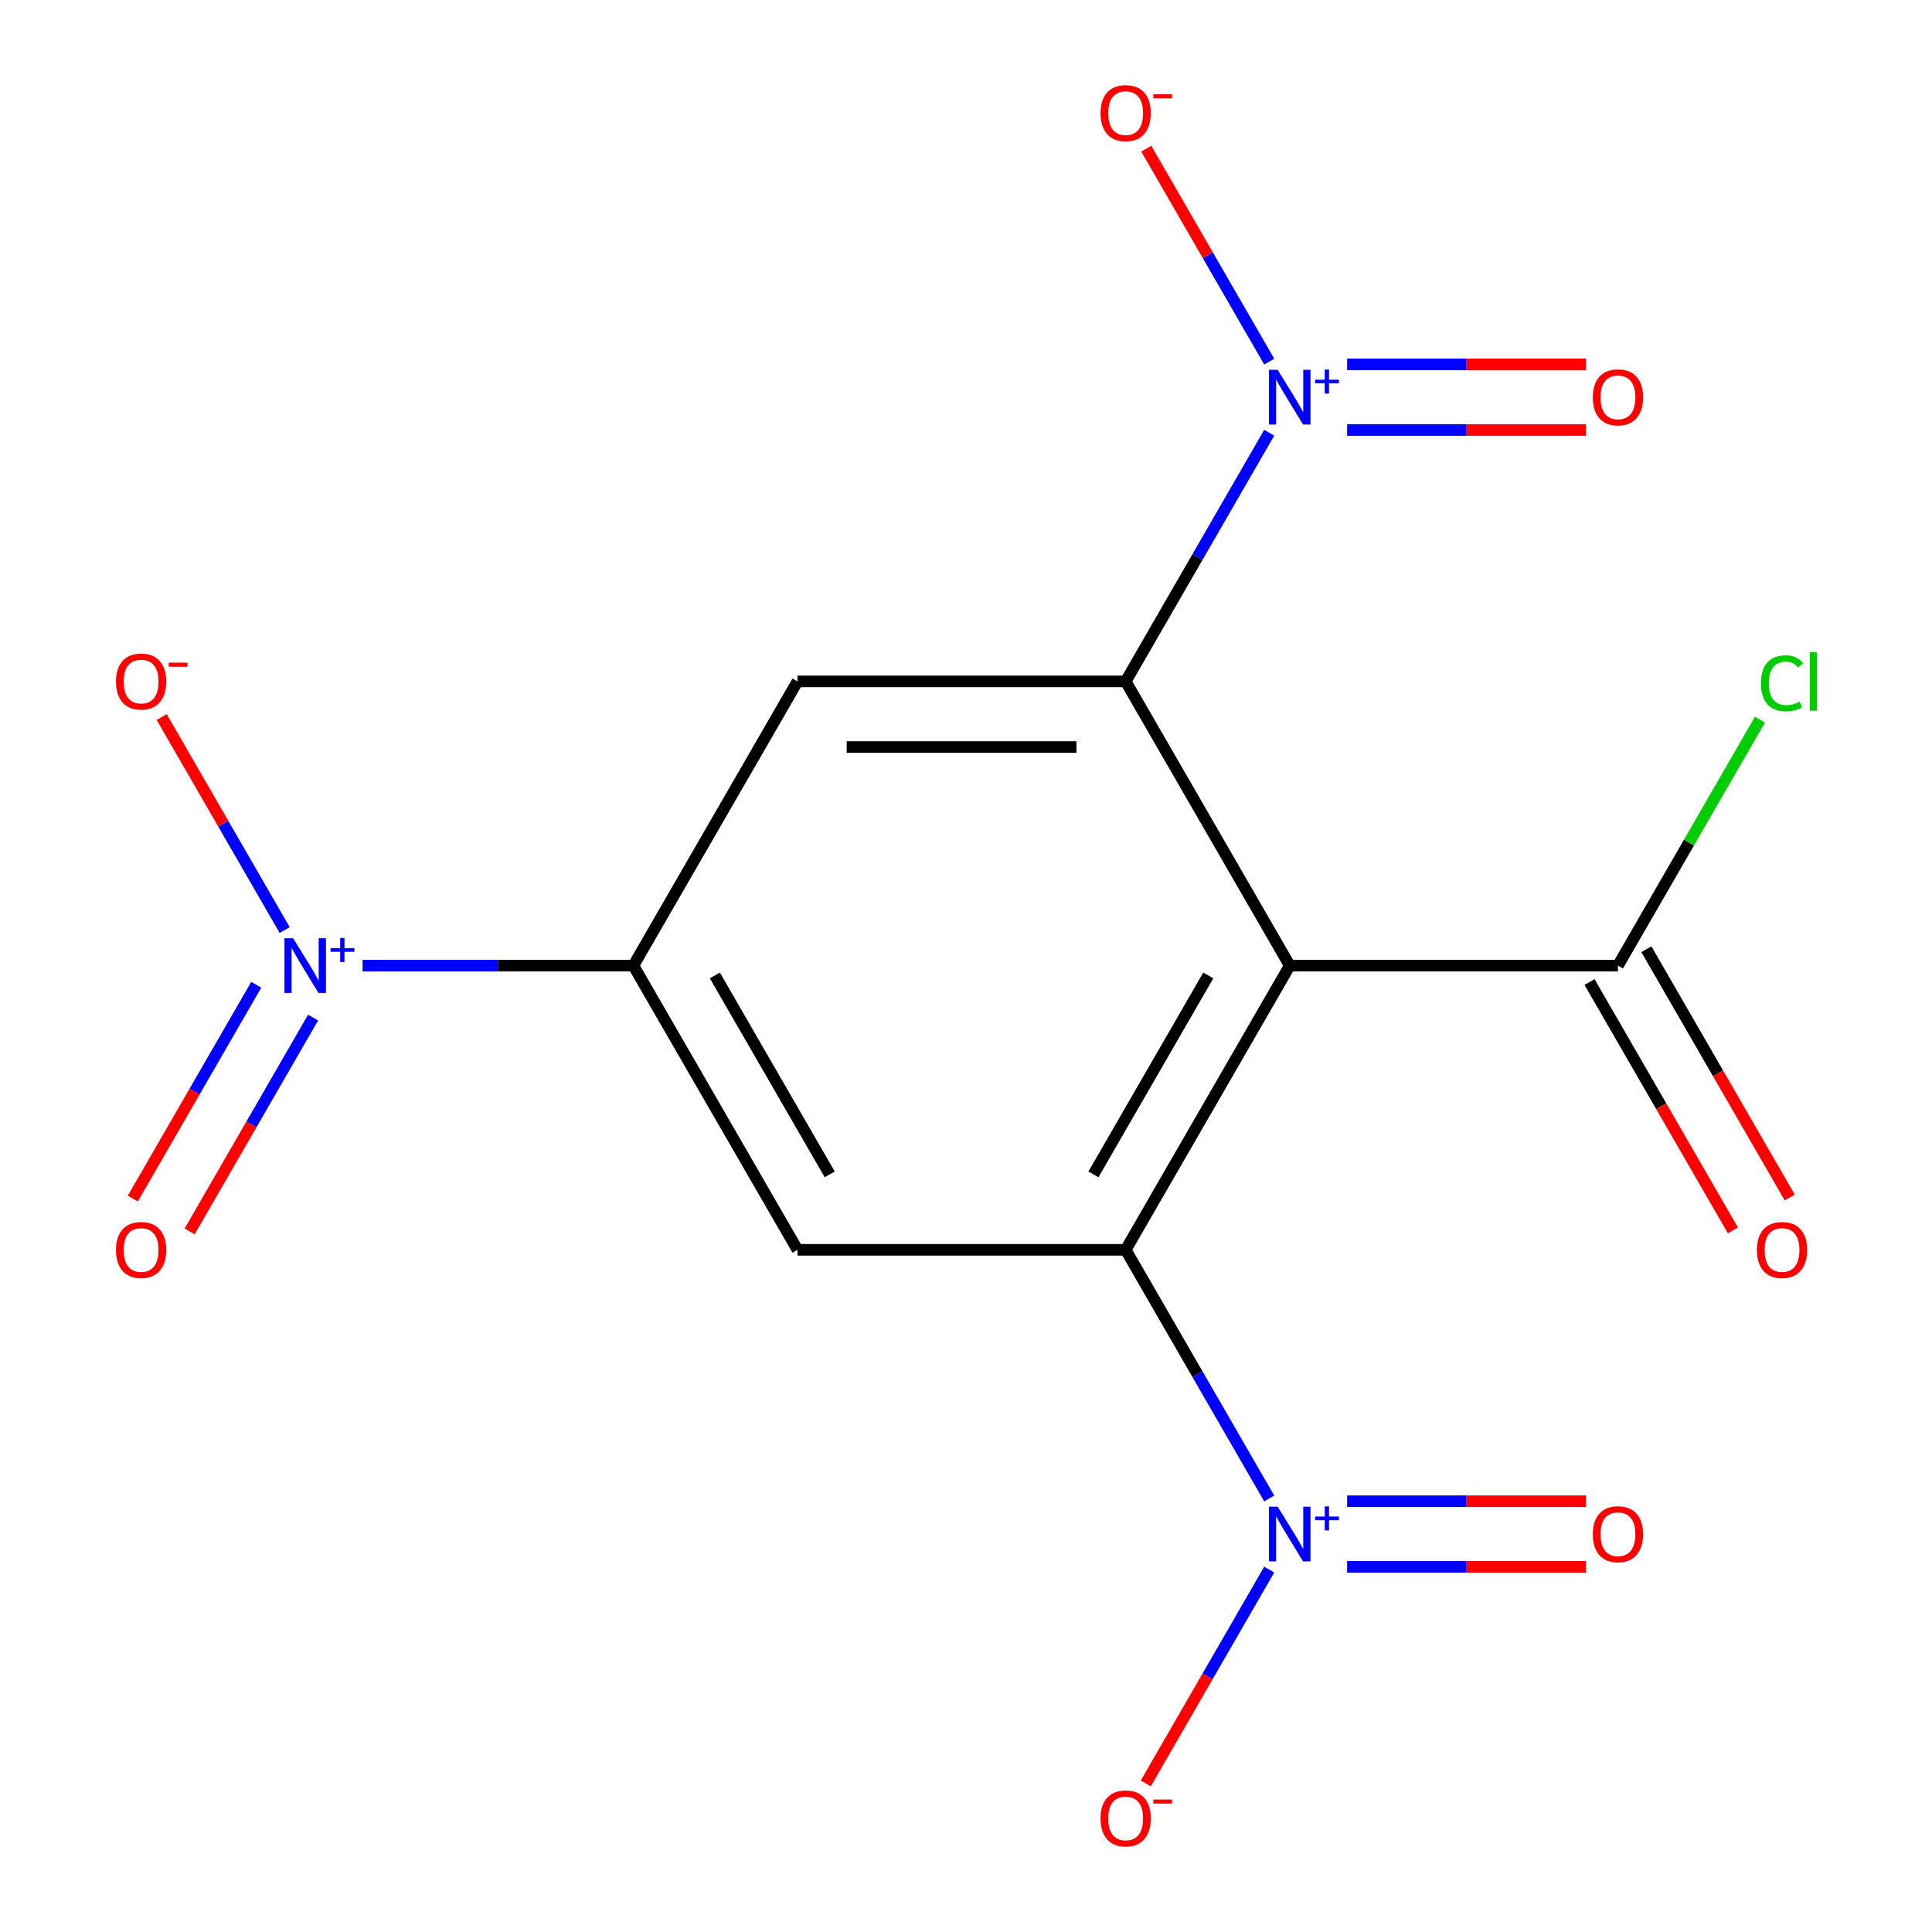 <?xml version='1.0' encoding='iso-8859-1'?>
<svg version='1.1' baseProfile='full'
              xmlns='http://www.w3.org/2000/svg'
                      xmlns:rdkit='http://www.rdkit.org/xml'
                      xmlns:xlink='http://www.w3.org/1999/xlink'
                  xml:space='preserve'
width='1000px' height='1000px' viewBox='0 0 1000 1000'>
<!-- END OF HEADER -->
<rect style='opacity:1.0;fill:#FFFFFF;stroke:none' width='1000' height='1000' x='0' y='0'> </rect>
<path class='bond-0' d='M 667.576,499.8 L 582.643,646.909' style='fill:none;fill-rule:evenodd;stroke:#000000;stroke-width:6px;stroke-linecap:butt;stroke-linejoin:miter;stroke-opacity:1' />
<path class='bond-0' d='M 625.414,504.88 L 565.961,607.856' style='fill:none;fill-rule:evenodd;stroke:#000000;stroke-width:6px;stroke-linecap:butt;stroke-linejoin:miter;stroke-opacity:1' />
<path class='bond-1' d='M 667.576,499.8 L 582.643,352.691' style='fill:none;fill-rule:evenodd;stroke:#000000;stroke-width:6px;stroke-linecap:butt;stroke-linejoin:miter;stroke-opacity:1' />
<path class='bond-8' d='M 667.576,499.8 L 837.443,499.8' style='fill:none;fill-rule:evenodd;stroke:#000000;stroke-width:6px;stroke-linecap:butt;stroke-linejoin:miter;stroke-opacity:1' />
<path class='bond-3' d='M 582.643,646.909 L 619.796,711.26' style='fill:none;fill-rule:evenodd;stroke:#000000;stroke-width:6px;stroke-linecap:butt;stroke-linejoin:miter;stroke-opacity:1' />
<path class='bond-3' d='M 619.796,711.26 L 656.949,775.612' style='fill:none;fill-rule:evenodd;stroke:#0000FF;stroke-width:6px;stroke-linecap:butt;stroke-linejoin:miter;stroke-opacity:1' />
<path class='bond-7' d='M 582.643,646.909 L 412.776,646.909' style='fill:none;fill-rule:evenodd;stroke:#000000;stroke-width:6px;stroke-linecap:butt;stroke-linejoin:miter;stroke-opacity:1' />
<path class='bond-2' d='M 582.643,352.691 L 619.796,288.34' style='fill:none;fill-rule:evenodd;stroke:#000000;stroke-width:6px;stroke-linecap:butt;stroke-linejoin:miter;stroke-opacity:1' />
<path class='bond-2' d='M 619.796,288.34 L 656.949,223.988' style='fill:none;fill-rule:evenodd;stroke:#0000FF;stroke-width:6px;stroke-linecap:butt;stroke-linejoin:miter;stroke-opacity:1' />
<path class='bond-6' d='M 582.643,352.691 L 412.776,352.691' style='fill:none;fill-rule:evenodd;stroke:#000000;stroke-width:6px;stroke-linecap:butt;stroke-linejoin:miter;stroke-opacity:1' />
<path class='bond-6' d='M 557.163,386.664 L 438.256,386.664' style='fill:none;fill-rule:evenodd;stroke:#000000;stroke-width:6px;stroke-linecap:butt;stroke-linejoin:miter;stroke-opacity:1' />
<path class='bond-10' d='M 656.949,187.175 L 625.129,132.061' style='fill:none;fill-rule:evenodd;stroke:#0000FF;stroke-width:6px;stroke-linecap:butt;stroke-linejoin:miter;stroke-opacity:1' />
<path class='bond-10' d='M 625.129,132.061 L 593.309,76.948' style='fill:none;fill-rule:evenodd;stroke:#FF0000;stroke-width:6px;stroke-linecap:butt;stroke-linejoin:miter;stroke-opacity:1' />
<path class='bond-12' d='M 697.268,222.568 L 759.103,222.568' style='fill:none;fill-rule:evenodd;stroke:#0000FF;stroke-width:6px;stroke-linecap:butt;stroke-linejoin:miter;stroke-opacity:1' />
<path class='bond-12' d='M 759.103,222.568 L 820.939,222.568' style='fill:none;fill-rule:evenodd;stroke:#FF0000;stroke-width:6px;stroke-linecap:butt;stroke-linejoin:miter;stroke-opacity:1' />
<path class='bond-12' d='M 697.268,188.595 L 759.103,188.595' style='fill:none;fill-rule:evenodd;stroke:#0000FF;stroke-width:6px;stroke-linecap:butt;stroke-linejoin:miter;stroke-opacity:1' />
<path class='bond-12' d='M 759.103,188.595 L 820.939,188.595' style='fill:none;fill-rule:evenodd;stroke:#FF0000;stroke-width:6px;stroke-linecap:butt;stroke-linejoin:miter;stroke-opacity:1' />
<path class='bond-9' d='M 656.949,812.425 L 625.002,867.759' style='fill:none;fill-rule:evenodd;stroke:#0000FF;stroke-width:6px;stroke-linecap:butt;stroke-linejoin:miter;stroke-opacity:1' />
<path class='bond-9' d='M 625.002,867.759 L 593.055,923.092' style='fill:none;fill-rule:evenodd;stroke:#FF0000;stroke-width:6px;stroke-linecap:butt;stroke-linejoin:miter;stroke-opacity:1' />
<path class='bond-13' d='M 697.268,811.005 L 759.103,811.005' style='fill:none;fill-rule:evenodd;stroke:#0000FF;stroke-width:6px;stroke-linecap:butt;stroke-linejoin:miter;stroke-opacity:1' />
<path class='bond-13' d='M 759.103,811.005 L 820.939,811.005' style='fill:none;fill-rule:evenodd;stroke:#FF0000;stroke-width:6px;stroke-linecap:butt;stroke-linejoin:miter;stroke-opacity:1' />
<path class='bond-13' d='M 697.268,777.032 L 759.103,777.032' style='fill:none;fill-rule:evenodd;stroke:#0000FF;stroke-width:6px;stroke-linecap:butt;stroke-linejoin:miter;stroke-opacity:1' />
<path class='bond-13' d='M 759.103,777.032 L 820.939,777.032' style='fill:none;fill-rule:evenodd;stroke:#FF0000;stroke-width:6px;stroke-linecap:butt;stroke-linejoin:miter;stroke-opacity:1' />
<path class='bond-4' d='M 187.666,499.8 L 257.754,499.8' style='fill:none;fill-rule:evenodd;stroke:#0000FF;stroke-width:6px;stroke-linecap:butt;stroke-linejoin:miter;stroke-opacity:1' />
<path class='bond-4' d='M 257.754,499.8 L 327.842,499.8' style='fill:none;fill-rule:evenodd;stroke:#000000;stroke-width:6px;stroke-linecap:butt;stroke-linejoin:miter;stroke-opacity:1' />
<path class='bond-11' d='M 147.348,481.393 L 115.528,426.28' style='fill:none;fill-rule:evenodd;stroke:#0000FF;stroke-width:6px;stroke-linecap:butt;stroke-linejoin:miter;stroke-opacity:1' />
<path class='bond-11' d='M 115.528,426.28 L 83.708,371.166' style='fill:none;fill-rule:evenodd;stroke:#FF0000;stroke-width:6px;stroke-linecap:butt;stroke-linejoin:miter;stroke-opacity:1' />
<path class='bond-14' d='M 132.637,509.713 L 100.69,565.047' style='fill:none;fill-rule:evenodd;stroke:#0000FF;stroke-width:6px;stroke-linecap:butt;stroke-linejoin:miter;stroke-opacity:1' />
<path class='bond-14' d='M 100.69,565.047 L 68.743,620.381' style='fill:none;fill-rule:evenodd;stroke:#FF0000;stroke-width:6px;stroke-linecap:butt;stroke-linejoin:miter;stroke-opacity:1' />
<path class='bond-14' d='M 162.059,526.7 L 130.112,582.034' style='fill:none;fill-rule:evenodd;stroke:#0000FF;stroke-width:6px;stroke-linecap:butt;stroke-linejoin:miter;stroke-opacity:1' />
<path class='bond-14' d='M 130.112,582.034 L 98.165,637.367' style='fill:none;fill-rule:evenodd;stroke:#FF0000;stroke-width:6px;stroke-linecap:butt;stroke-linejoin:miter;stroke-opacity:1' />
<path class='bond-5' d='M 327.842,499.8 L 412.776,352.691' style='fill:none;fill-rule:evenodd;stroke:#000000;stroke-width:6px;stroke-linecap:butt;stroke-linejoin:miter;stroke-opacity:1' />
<path class='bond-17' d='M 327.842,499.8 L 412.776,646.909' style='fill:none;fill-rule:evenodd;stroke:#000000;stroke-width:6px;stroke-linecap:butt;stroke-linejoin:miter;stroke-opacity:1' />
<path class='bond-17' d='M 370.004,504.88 L 429.457,607.856' style='fill:none;fill-rule:evenodd;stroke:#000000;stroke-width:6px;stroke-linecap:butt;stroke-linejoin:miter;stroke-opacity:1' />
<path class='bond-15' d='M 822.732,508.293 L 859.839,572.565' style='fill:none;fill-rule:evenodd;stroke:#000000;stroke-width:6px;stroke-linecap:butt;stroke-linejoin:miter;stroke-opacity:1' />
<path class='bond-15' d='M 859.839,572.565 L 896.946,636.836' style='fill:none;fill-rule:evenodd;stroke:#FF0000;stroke-width:6px;stroke-linecap:butt;stroke-linejoin:miter;stroke-opacity:1' />
<path class='bond-15' d='M 852.154,491.307 L 889.261,555.578' style='fill:none;fill-rule:evenodd;stroke:#000000;stroke-width:6px;stroke-linecap:butt;stroke-linejoin:miter;stroke-opacity:1' />
<path class='bond-15' d='M 889.261,555.578 L 926.368,619.849' style='fill:none;fill-rule:evenodd;stroke:#FF0000;stroke-width:6px;stroke-linecap:butt;stroke-linejoin:miter;stroke-opacity:1' />
<path class='bond-16' d='M 837.443,499.8 L 874.198,436.139' style='fill:none;fill-rule:evenodd;stroke:#000000;stroke-width:6px;stroke-linecap:butt;stroke-linejoin:miter;stroke-opacity:1' />
<path class='bond-16' d='M 874.198,436.139 L 910.953,372.477' style='fill:none;fill-rule:evenodd;stroke:#00CC00;stroke-width:6px;stroke-linecap:butt;stroke-linejoin:miter;stroke-opacity:1' />
<path  class='atom-3' d='M 661.316 191.422
L 670.596 206.422
Q 671.516 207.902, 672.996 210.582
Q 674.476 213.262, 674.556 213.422
L 674.556 191.422
L 678.316 191.422
L 678.316 219.742
L 674.436 219.742
L 664.476 203.342
Q 663.316 201.422, 662.076 199.222
Q 660.876 197.022, 660.516 196.342
L 660.516 219.742
L 656.836 219.742
L 656.836 191.422
L 661.316 191.422
' fill='#0000FF'/>
<path  class='atom-3' d='M 680.692 196.526
L 685.682 196.526
L 685.682 191.273
L 687.899 191.273
L 687.899 196.526
L 693.021 196.526
L 693.021 198.427
L 687.899 198.427
L 687.899 203.707
L 685.682 203.707
L 685.682 198.427
L 680.692 198.427
L 680.692 196.526
' fill='#0000FF'/>
<path  class='atom-4' d='M 661.316 779.858
L 670.596 794.858
Q 671.516 796.338, 672.996 799.018
Q 674.476 801.698, 674.556 801.858
L 674.556 779.858
L 678.316 779.858
L 678.316 808.178
L 674.436 808.178
L 664.476 791.778
Q 663.316 789.858, 662.076 787.658
Q 660.876 785.458, 660.516 784.778
L 660.516 808.178
L 656.836 808.178
L 656.836 779.858
L 661.316 779.858
' fill='#0000FF'/>
<path  class='atom-4' d='M 680.692 784.963
L 685.682 784.963
L 685.682 779.71
L 687.899 779.71
L 687.899 784.963
L 693.021 784.963
L 693.021 786.864
L 687.899 786.864
L 687.899 792.144
L 685.682 792.144
L 685.682 786.864
L 680.692 786.864
L 680.692 784.963
' fill='#0000FF'/>
<path  class='atom-5' d='M 151.715 485.64
L 160.995 500.64
Q 161.915 502.12, 163.395 504.8
Q 164.875 507.48, 164.955 507.64
L 164.955 485.64
L 168.715 485.64
L 168.715 513.96
L 164.835 513.96
L 154.875 497.56
Q 153.715 495.64, 152.475 493.44
Q 151.275 491.24, 150.915 490.56
L 150.915 513.96
L 147.235 513.96
L 147.235 485.64
L 151.715 485.64
' fill='#0000FF'/>
<path  class='atom-5' d='M 171.091 490.745
L 176.081 490.745
L 176.081 485.491
L 178.298 485.491
L 178.298 490.745
L 183.42 490.745
L 183.42 492.646
L 178.298 492.646
L 178.298 497.926
L 176.081 497.926
L 176.081 492.646
L 171.091 492.646
L 171.091 490.745
' fill='#0000FF'/>
<path  class='atom-10' d='M 569.643 941.208
Q 569.643 934.408, 573.003 930.608
Q 576.363 926.808, 582.643 926.808
Q 588.923 926.808, 592.283 930.608
Q 595.643 934.408, 595.643 941.208
Q 595.643 948.088, 592.243 952.008
Q 588.843 955.888, 582.643 955.888
Q 576.403 955.888, 573.003 952.008
Q 569.643 948.128, 569.643 941.208
M 582.643 952.688
Q 586.963 952.688, 589.283 949.808
Q 591.643 946.888, 591.643 941.208
Q 591.643 935.648, 589.283 932.848
Q 586.963 930.008, 582.643 930.008
Q 578.323 930.008, 575.963 932.808
Q 573.643 935.608, 573.643 941.208
Q 573.643 946.928, 575.963 949.808
Q 578.323 952.688, 582.643 952.688
' fill='#FF0000'/>
<path  class='atom-10' d='M 596.963 931.43
L 606.651 931.43
L 606.651 933.542
L 596.963 933.542
L 596.963 931.43
' fill='#FF0000'/>
<path  class='atom-11' d='M 569.643 58.552
Q 569.643 51.752, 573.003 47.952
Q 576.363 44.152, 582.643 44.152
Q 588.923 44.152, 592.283 47.952
Q 595.643 51.752, 595.643 58.552
Q 595.643 65.432, 592.243 69.352
Q 588.843 73.232, 582.643 73.232
Q 576.403 73.232, 573.003 69.352
Q 569.643 65.472, 569.643 58.552
M 582.643 70.032
Q 586.963 70.032, 589.283 67.152
Q 591.643 64.232, 591.643 58.552
Q 591.643 52.992, 589.283 50.192
Q 586.963 47.352, 582.643 47.352
Q 578.323 47.352, 575.963 50.152
Q 573.643 52.952, 573.643 58.552
Q 573.643 64.272, 575.963 67.152
Q 578.323 70.032, 582.643 70.032
' fill='#FF0000'/>
<path  class='atom-11' d='M 596.963 48.775
L 606.651 48.775
L 606.651 50.887
L 596.963 50.887
L 596.963 48.775
' fill='#FF0000'/>
<path  class='atom-12' d='M 60.041 352.771
Q 60.041 345.971, 63.401 342.171
Q 66.761 338.371, 73.041 338.371
Q 79.322 338.371, 82.681 342.171
Q 86.041 345.971, 86.041 352.771
Q 86.041 359.651, 82.641 363.571
Q 79.242 367.451, 73.041 367.451
Q 66.802 367.451, 63.401 363.571
Q 60.041 359.691, 60.041 352.771
M 73.041 364.251
Q 77.362 364.251, 79.681 361.371
Q 82.041 358.451, 82.041 352.771
Q 82.041 347.211, 79.681 344.411
Q 77.362 341.571, 73.041 341.571
Q 68.722 341.571, 66.362 344.371
Q 64.041 347.171, 64.041 352.771
Q 64.041 358.491, 66.362 361.371
Q 68.722 364.251, 73.041 364.251
' fill='#FF0000'/>
<path  class='atom-12' d='M 87.362 342.993
L 97.05 342.993
L 97.05 345.105
L 87.362 345.105
L 87.362 342.993
' fill='#FF0000'/>
<path  class='atom-13' d='M 824.443 205.662
Q 824.443 198.862, 827.803 195.062
Q 831.163 191.262, 837.443 191.262
Q 843.723 191.262, 847.083 195.062
Q 850.443 198.862, 850.443 205.662
Q 850.443 212.542, 847.043 216.462
Q 843.643 220.342, 837.443 220.342
Q 831.203 220.342, 827.803 216.462
Q 824.443 212.582, 824.443 205.662
M 837.443 217.142
Q 841.763 217.142, 844.083 214.262
Q 846.443 211.342, 846.443 205.662
Q 846.443 200.102, 844.083 197.302
Q 841.763 194.462, 837.443 194.462
Q 833.123 194.462, 830.763 197.262
Q 828.443 200.062, 828.443 205.662
Q 828.443 211.382, 830.763 214.262
Q 833.123 217.142, 837.443 217.142
' fill='#FF0000'/>
<path  class='atom-14' d='M 824.443 794.098
Q 824.443 787.298, 827.803 783.498
Q 831.163 779.698, 837.443 779.698
Q 843.723 779.698, 847.083 783.498
Q 850.443 787.298, 850.443 794.098
Q 850.443 800.978, 847.043 804.898
Q 843.643 808.778, 837.443 808.778
Q 831.203 808.778, 827.803 804.898
Q 824.443 801.018, 824.443 794.098
M 837.443 805.578
Q 841.763 805.578, 844.083 802.698
Q 846.443 799.778, 846.443 794.098
Q 846.443 788.538, 844.083 785.738
Q 841.763 782.898, 837.443 782.898
Q 833.123 782.898, 830.763 785.698
Q 828.443 788.498, 828.443 794.098
Q 828.443 799.818, 830.763 802.698
Q 833.123 805.578, 837.443 805.578
' fill='#FF0000'/>
<path  class='atom-15' d='M 60.041 646.989
Q 60.041 640.189, 63.401 636.389
Q 66.761 632.589, 73.041 632.589
Q 79.322 632.589, 82.681 636.389
Q 86.041 640.189, 86.041 646.989
Q 86.041 653.869, 82.641 657.789
Q 79.242 661.669, 73.041 661.669
Q 66.802 661.669, 63.401 657.789
Q 60.041 653.909, 60.041 646.989
M 73.041 658.469
Q 77.362 658.469, 79.681 655.589
Q 82.041 652.669, 82.041 646.989
Q 82.041 641.429, 79.681 638.629
Q 77.362 635.789, 73.041 635.789
Q 68.722 635.789, 66.362 638.589
Q 64.041 641.389, 64.041 646.989
Q 64.041 652.709, 66.362 655.589
Q 68.722 658.469, 73.041 658.469
' fill='#FF0000'/>
<path  class='atom-16' d='M 909.377 646.989
Q 909.377 640.189, 912.737 636.389
Q 916.097 632.589, 922.377 632.589
Q 928.657 632.589, 932.017 636.389
Q 935.377 640.189, 935.377 646.989
Q 935.377 653.869, 931.977 657.789
Q 928.577 661.669, 922.377 661.669
Q 916.137 661.669, 912.737 657.789
Q 909.377 653.909, 909.377 646.989
M 922.377 658.469
Q 926.697 658.469, 929.017 655.589
Q 931.377 652.669, 931.377 646.989
Q 931.377 641.429, 929.017 638.629
Q 926.697 635.789, 922.377 635.789
Q 918.057 635.789, 915.697 638.589
Q 913.377 641.389, 913.377 646.989
Q 913.377 652.709, 915.697 655.589
Q 918.057 658.469, 922.377 658.469
' fill='#FF0000'/>
<path  class='atom-17' d='M 911.457 353.671
Q 911.457 346.631, 914.737 342.951
Q 918.057 339.231, 924.337 339.231
Q 930.177 339.231, 933.297 343.351
L 930.657 345.511
Q 928.377 342.511, 924.337 342.511
Q 920.057 342.511, 917.777 345.391
Q 915.537 348.231, 915.537 353.671
Q 915.537 359.271, 917.857 362.151
Q 920.217 365.031, 924.777 365.031
Q 927.897 365.031, 931.537 363.151
L 932.657 366.151
Q 931.177 367.111, 928.937 367.671
Q 926.697 368.231, 924.217 368.231
Q 918.057 368.231, 914.737 364.471
Q 911.457 360.711, 911.457 353.671
' fill='#00CC00'/>
<path  class='atom-17' d='M 936.737 337.511
L 940.417 337.511
L 940.417 367.871
L 936.737 367.871
L 936.737 337.511
' fill='#00CC00'/>
</svg>
